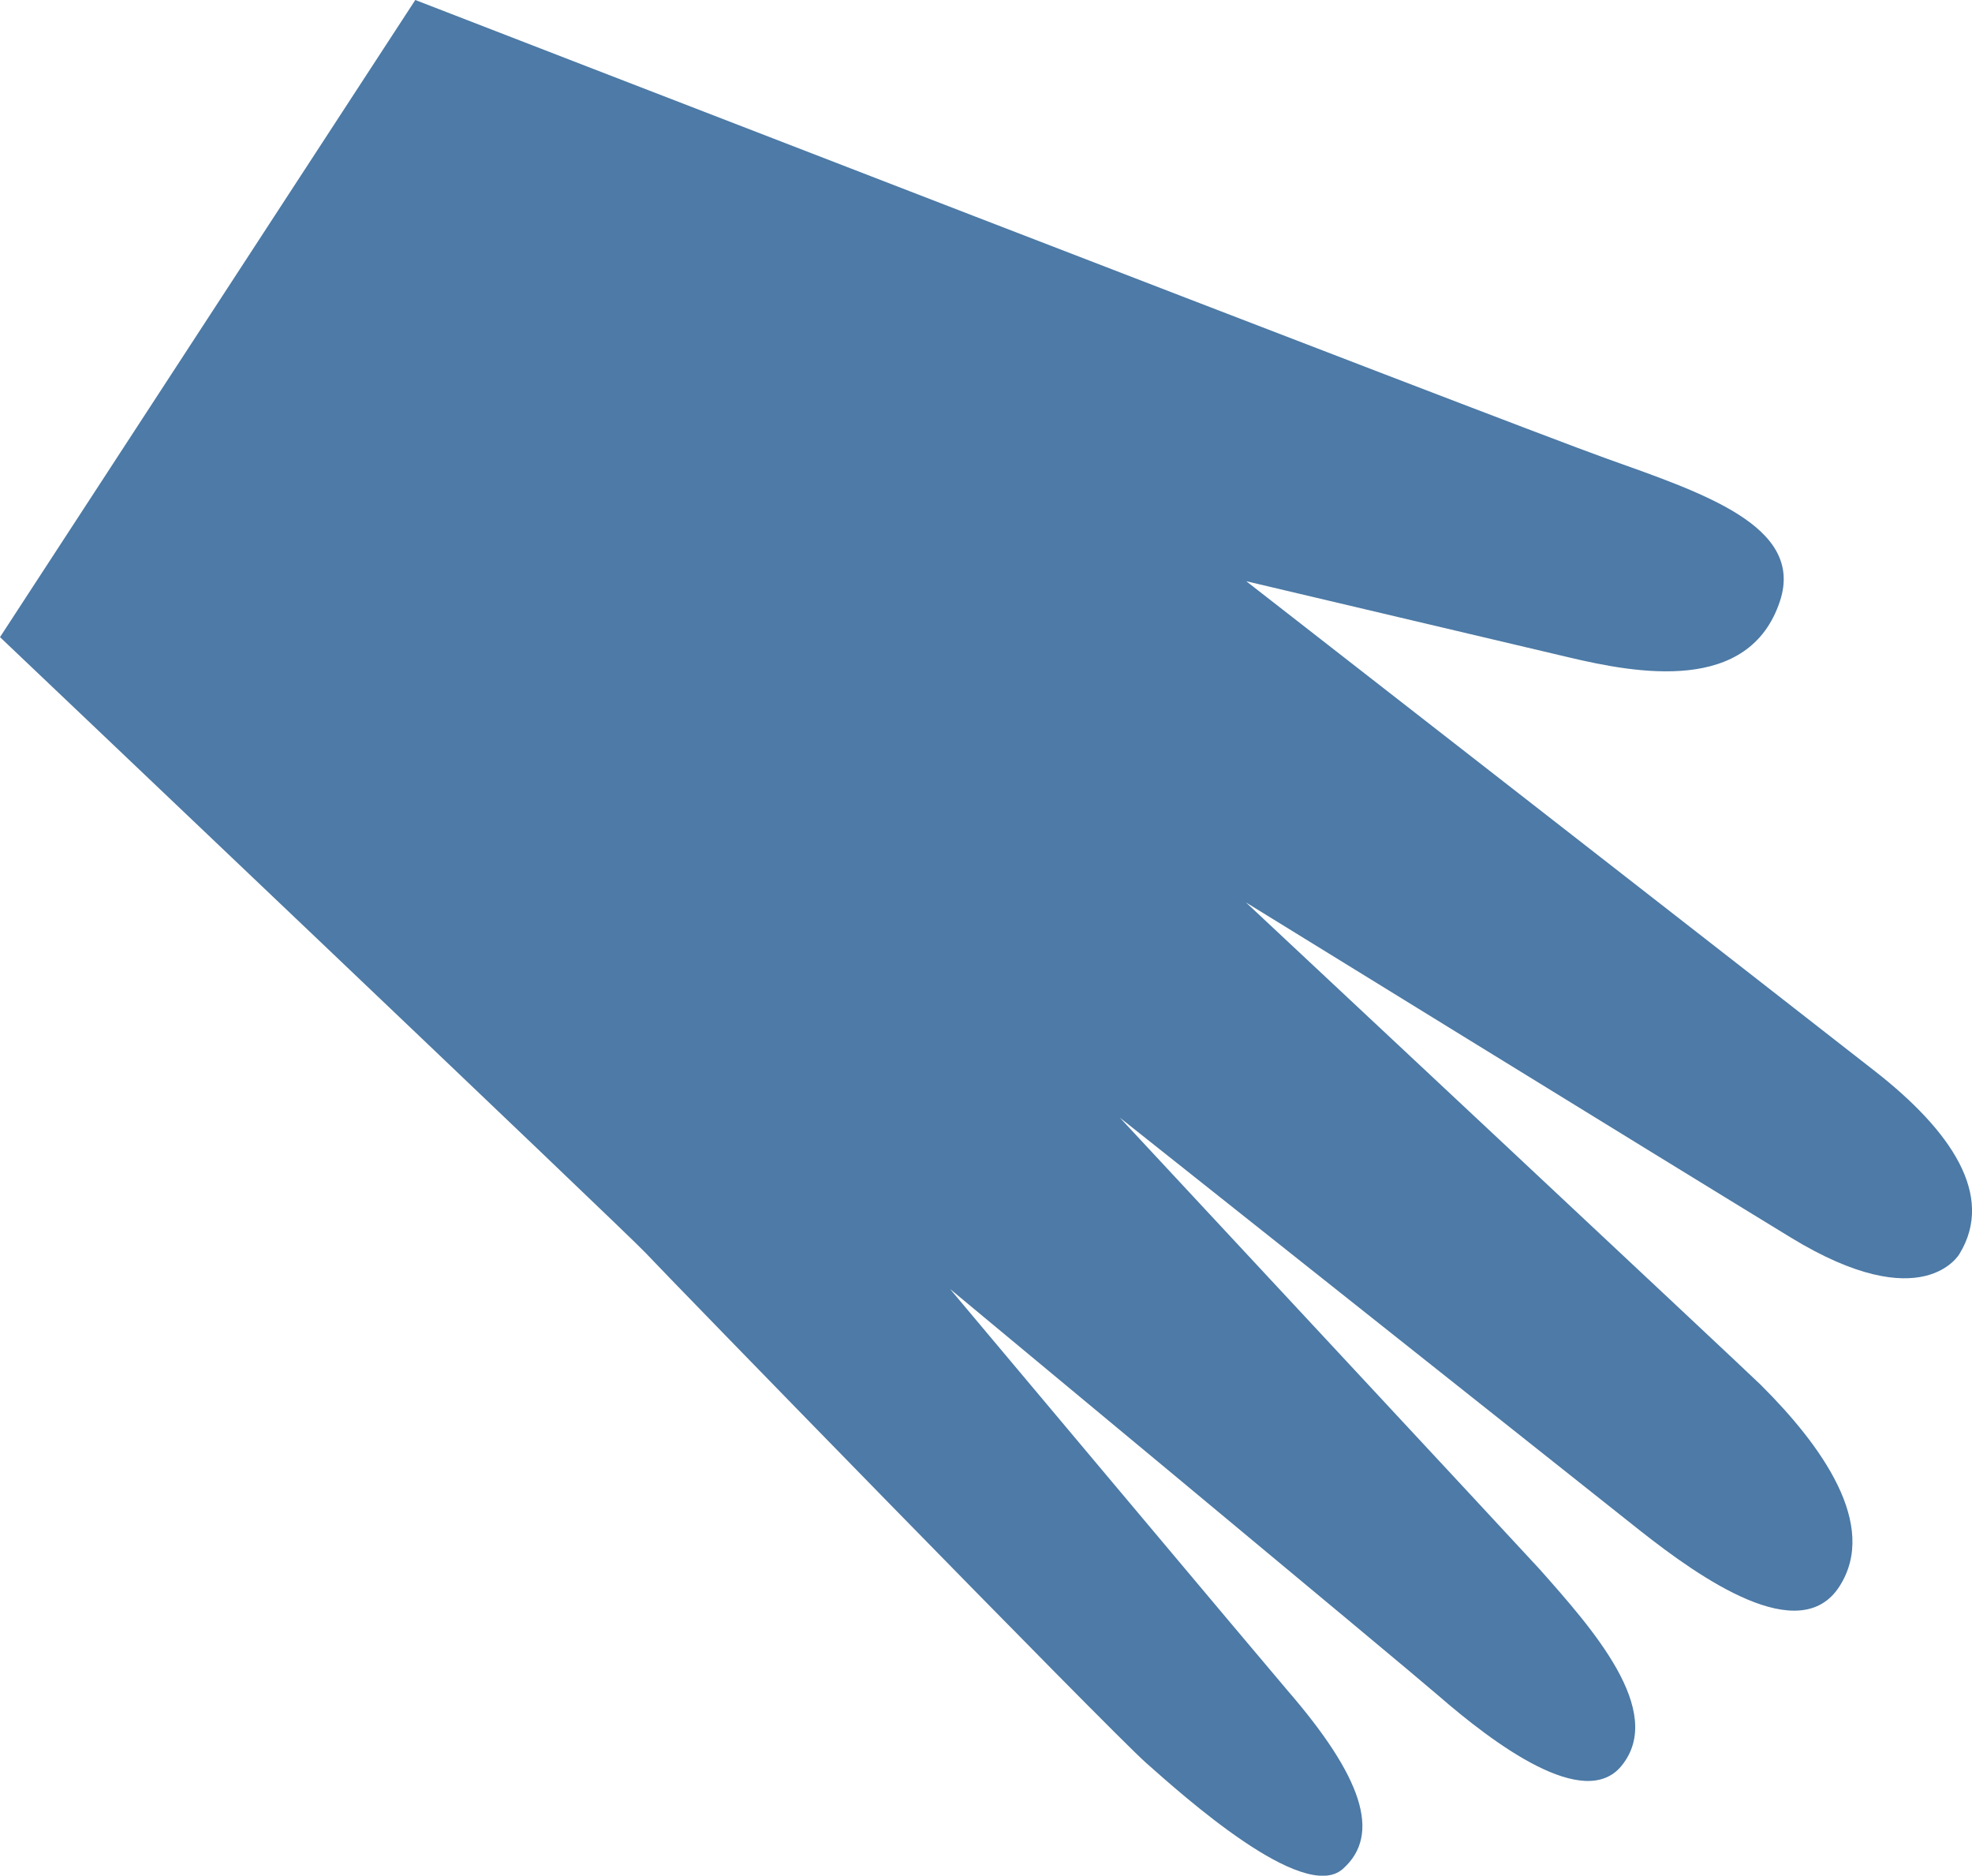 <?xml version="1.0" encoding="UTF-8"?> <svg xmlns="http://www.w3.org/2000/svg" id="_Слой_1" data-name="Слой 1" viewBox="0 0 423.99 403.23"><defs><style> .cls-1 { fill: #4d7aa6; } </style></defs><path class="cls-1" d="M89.29,0s235.21,91.11,255.98,98.53c20.77,7.43,42.71,14.54,37.45,30.63-6.59,20.13-30.87,15.6-45.45,12.15-6.05-1.43-69.32-16.36-69.32-16.36,0,0,119.06,92.71,135.26,105.4,16.2,12.69,25.76,26.59,18.11,39.17,0,0-7.75,13.95-36.3-3.48-28.12-17.16-117.13-72.03-117.13-72.03,0,0,107.89,100.93,110.63,103.66,13.05,12.96,25.48,30.12,16.97,43.37-8.51,13.24-29.8-1.68-42.83-11.96-5.84-4.61-111.89-88.81-111.89-88.81,0,0,88.35,94.92,90.26,97.08,11.1,12.53,27.25,30.49,17.59,42.28-7.99,9.76-27.35-4.67-39.42-15.16-6.91-6.01-104.94-87.37-104.94-87.37,0,0,69.08,82.28,72.49,86.23,16.02,18.5,20.41,30.99,11.95,38.46-8.47,7.47-34.3-15.74-42.28-22.8-7.97-7.07-103.99-105.69-107.58-109.61C135.24,265.44,0,136.97,0,136.97L89.29,0Z"></path></svg> 